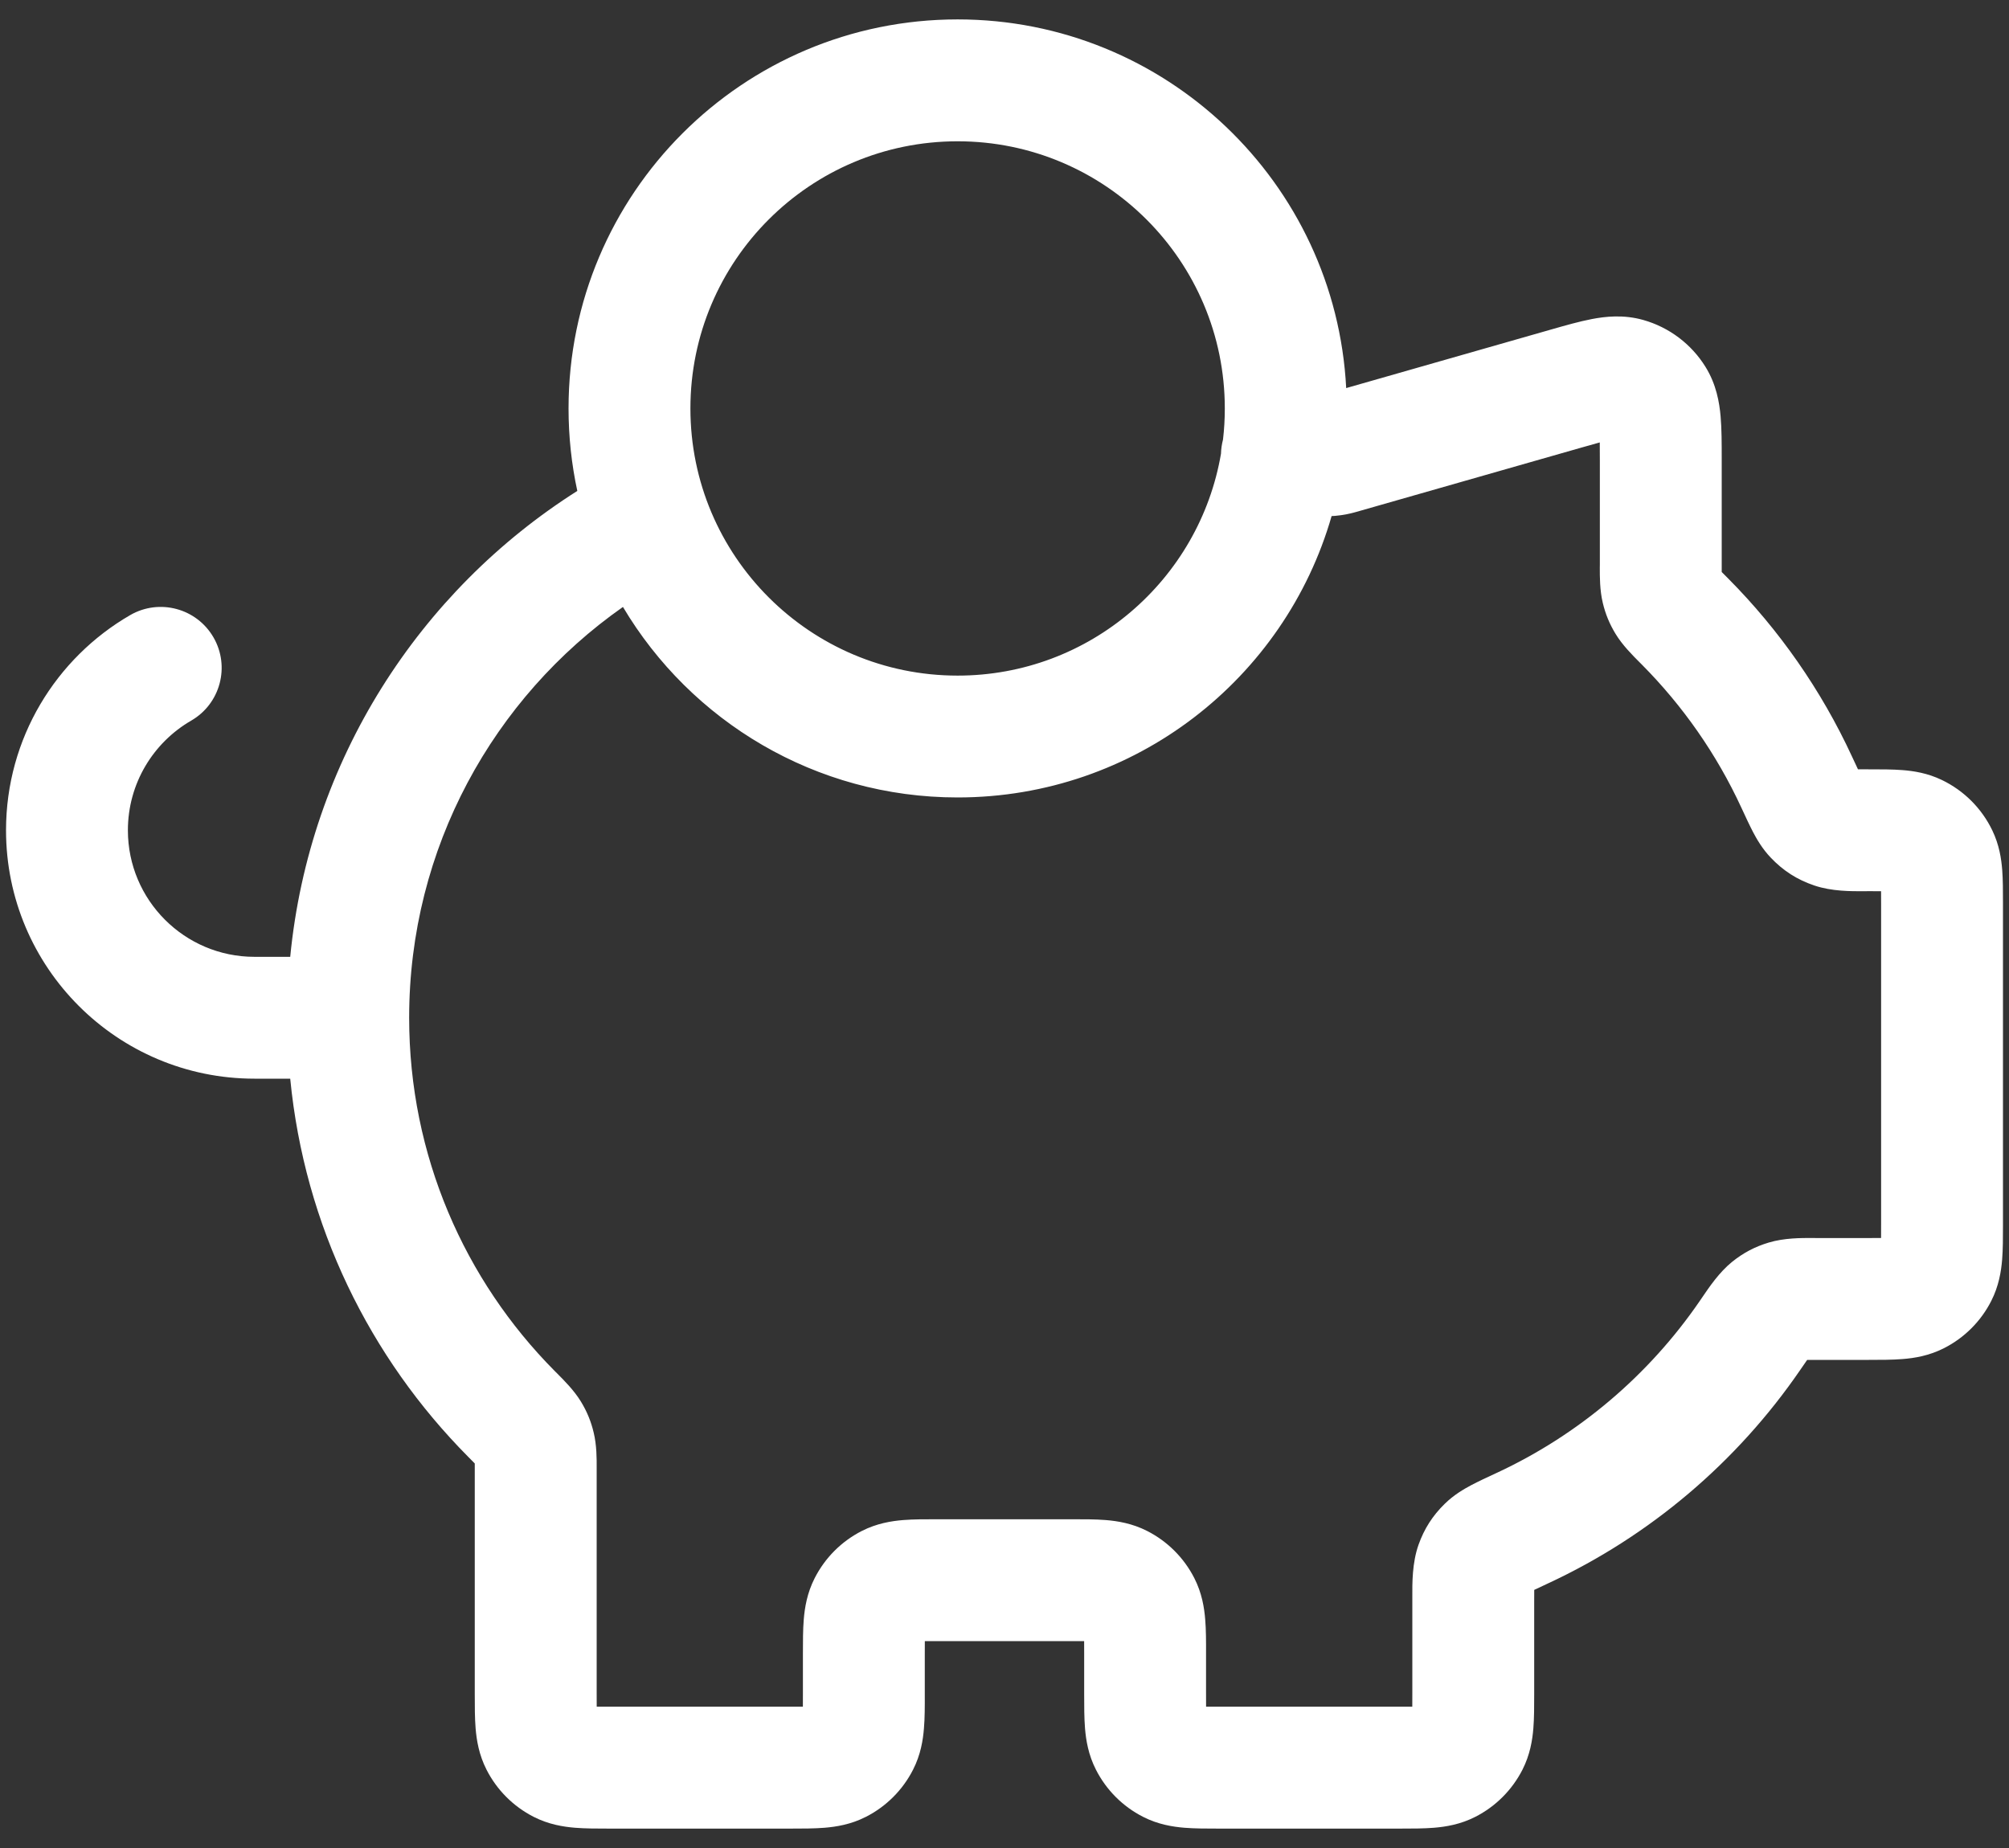 <svg width="50" height="46" viewBox="0 0 50 46" fill="none" xmlns="http://www.w3.org/2000/svg">
<rect x="0" y="0" width="50" height="46" fill="#333333" stroke="none"/>
<path fill-rule="evenodd" clip-rule="evenodd" d="M23.833 3.517C20.16 3.517 17.183 6.494 17.183 10.167C17.183 13.839 20.16 16.817 23.833 16.817C27.122 16.817 29.853 14.429 30.388 11.293C30.391 11.172 30.409 11.055 30.438 10.943C30.468 10.688 30.483 10.429 30.483 10.167C30.483 6.494 27.506 3.517 23.833 3.517ZM33.504 9.66C33.24 4.547 29.011 0.483 23.833 0.483C18.485 0.483 14.15 4.819 14.15 10.167C14.15 10.871 14.225 11.558 14.368 12.22C10.434 14.714 7.697 18.933 7.223 23.817H6.333C4.594 23.817 3.183 22.406 3.183 20.667C3.183 19.503 3.814 18.484 4.759 17.937C5.484 17.518 5.732 16.59 5.313 15.865C4.893 15.14 3.966 14.892 3.24 15.311C1.396 16.378 0.15 18.376 0.15 20.667C0.15 24.082 2.918 26.85 6.333 26.85H7.223C7.578 30.508 9.204 33.796 11.652 36.262C11.713 36.324 11.762 36.373 11.804 36.416C11.808 36.42 11.812 36.425 11.816 36.429C11.816 36.477 11.816 36.532 11.816 36.603L11.816 42.177C11.816 42.465 11.816 42.765 11.837 43.023C11.861 43.311 11.918 43.677 12.109 44.051C12.366 44.556 12.777 44.967 13.281 45.224C13.656 45.415 14.022 45.472 14.31 45.496C14.568 45.517 14.868 45.517 15.156 45.517H19.677C19.965 45.517 20.265 45.517 20.523 45.496C20.811 45.472 21.177 45.415 21.551 45.224C22.056 44.967 22.467 44.556 22.724 44.051C22.915 43.677 22.972 43.311 22.995 43.023C23.017 42.765 23.017 42.465 23.016 42.177L23.016 41.2C23.016 41.062 23.016 40.949 23.017 40.851C23.116 40.85 23.229 40.85 23.366 40.85H26.633C26.771 40.85 26.884 40.85 26.982 40.851C26.983 40.949 26.983 41.062 26.983 41.2L26.983 42.177C26.983 42.465 26.983 42.765 27.004 43.023C27.028 43.311 27.085 43.677 27.276 44.051C27.533 44.556 27.943 44.967 28.448 45.224C28.822 45.415 29.188 45.472 29.477 45.496C29.734 45.517 30.034 45.517 30.323 45.517H34.843C35.132 45.517 35.432 45.517 35.69 45.496C35.978 45.472 36.344 45.415 36.718 45.224C37.223 44.967 37.633 44.556 37.891 44.051C38.081 43.677 38.139 43.311 38.162 43.023C38.183 42.765 38.183 42.465 38.183 42.177L38.183 39.857C38.183 39.743 38.183 39.653 38.184 39.575C38.268 39.534 38.378 39.483 38.527 39.414C41.068 38.234 43.234 36.389 44.803 34.102C44.878 33.992 44.934 33.912 44.977 33.85C45.039 33.85 45.112 33.85 45.204 33.85L46.51 33.85C46.799 33.85 47.099 33.85 47.356 33.829C47.645 33.806 48.011 33.748 48.385 33.557C48.89 33.3 49.3 32.89 49.557 32.385C49.748 32.011 49.805 31.645 49.829 31.356C49.85 31.099 49.85 30.799 49.85 30.51V22.459C49.85 22.184 49.85 21.898 49.831 21.652C49.809 21.378 49.758 21.029 49.584 20.669C49.32 20.121 48.879 19.68 48.331 19.416C47.971 19.242 47.622 19.19 47.347 19.169C47.102 19.15 46.816 19.15 46.541 19.15L46.5 19.15C46.396 19.15 46.313 19.15 46.241 19.149C46.203 19.07 46.155 18.968 46.092 18.83C45.327 17.176 44.281 15.68 43.015 14.404C42.953 14.342 42.904 14.293 42.863 14.251C42.858 14.246 42.854 14.242 42.85 14.238C42.85 14.19 42.85 14.134 42.85 14.064L42.85 11.423C42.85 11.048 42.85 10.674 42.822 10.36C42.792 10.021 42.718 9.57 42.447 9.133C42.095 8.564 41.543 8.148 40.899 7.965C40.405 7.825 39.95 7.878 39.617 7.942C39.307 8.001 38.947 8.104 38.587 8.207L33.504 9.66ZM33.141 12.846C31.979 16.891 28.252 19.85 23.833 19.85C20.29 19.85 17.192 17.947 15.504 15.108C12.284 17.367 10.183 21.106 10.183 25.333C10.183 28.763 11.564 31.868 13.805 34.126C13.822 34.143 13.84 34.161 13.859 34.18C14.036 34.357 14.288 34.609 14.458 34.888C14.609 35.136 14.709 35.379 14.776 35.661C14.852 35.978 14.851 36.311 14.85 36.537C14.85 36.56 14.85 36.582 14.85 36.603V42.133C14.85 42.271 14.85 42.384 14.851 42.482C14.949 42.483 15.062 42.483 15.2 42.483H19.633C19.771 42.483 19.884 42.483 19.982 42.482C19.983 42.384 19.983 42.271 19.983 42.133L19.983 41.156C19.983 40.868 19.983 40.568 20.004 40.31C20.028 40.022 20.085 39.656 20.276 39.282C20.533 38.777 20.943 38.366 21.448 38.109C21.822 37.918 22.188 37.861 22.477 37.837C22.734 37.816 23.034 37.817 23.323 37.817H26.677C26.965 37.817 27.265 37.816 27.523 37.837C27.811 37.861 28.177 37.918 28.551 38.109C29.056 38.366 29.467 38.777 29.724 39.282C29.915 39.656 29.972 40.022 29.995 40.31C30.017 40.568 30.017 40.868 30.016 41.156L30.016 42.133C30.016 42.271 30.016 42.384 30.017 42.482C30.116 42.483 30.229 42.483 30.366 42.483H34.8C34.938 42.483 35.051 42.483 35.149 42.482C35.15 42.384 35.15 42.271 35.15 42.133V39.857C35.15 39.824 35.15 39.79 35.15 39.754C35.148 39.408 35.145 38.903 35.304 38.453C35.446 38.054 35.653 37.73 35.955 37.434C36.182 37.211 36.43 37.067 36.613 36.97C36.789 36.877 37.003 36.777 37.221 36.676L37.25 36.663C39.293 35.714 41.038 34.228 42.302 32.386C42.32 32.36 42.338 32.333 42.358 32.304C42.537 32.04 42.79 31.667 43.107 31.411C43.387 31.185 43.677 31.032 44.022 30.929C44.411 30.813 44.832 30.815 45.119 30.816C45.149 30.817 45.177 30.817 45.204 30.817H46.467C46.605 30.817 46.717 30.817 46.816 30.816C46.816 30.717 46.817 30.605 46.817 30.467V22.5C46.817 22.376 46.816 22.274 46.816 22.184C46.726 22.183 46.624 22.183 46.5 22.183C46.469 22.183 46.436 22.183 46.401 22.184C46.071 22.186 45.59 22.188 45.159 22.043C44.728 21.898 44.38 21.675 44.067 21.345C43.858 21.124 43.722 20.887 43.63 20.712C43.542 20.543 43.447 20.338 43.351 20.13L43.338 20.102C42.724 18.773 41.882 17.569 40.861 16.541C40.844 16.524 40.826 16.506 40.807 16.487C40.63 16.31 40.378 16.058 40.208 15.778C40.058 15.531 39.957 15.287 39.89 15.006C39.814 14.688 39.816 14.356 39.816 14.129C39.816 14.106 39.817 14.084 39.817 14.064V11.475C39.817 11.293 39.816 11.143 39.815 11.013C39.689 11.047 39.545 11.088 39.37 11.138L33.834 12.72C33.828 12.722 33.822 12.723 33.815 12.726C33.743 12.746 33.636 12.777 33.522 12.799C33.425 12.819 33.326 12.832 33.227 12.841C33.198 12.843 33.169 12.845 33.141 12.846Z" fill="white"/>
</svg>
